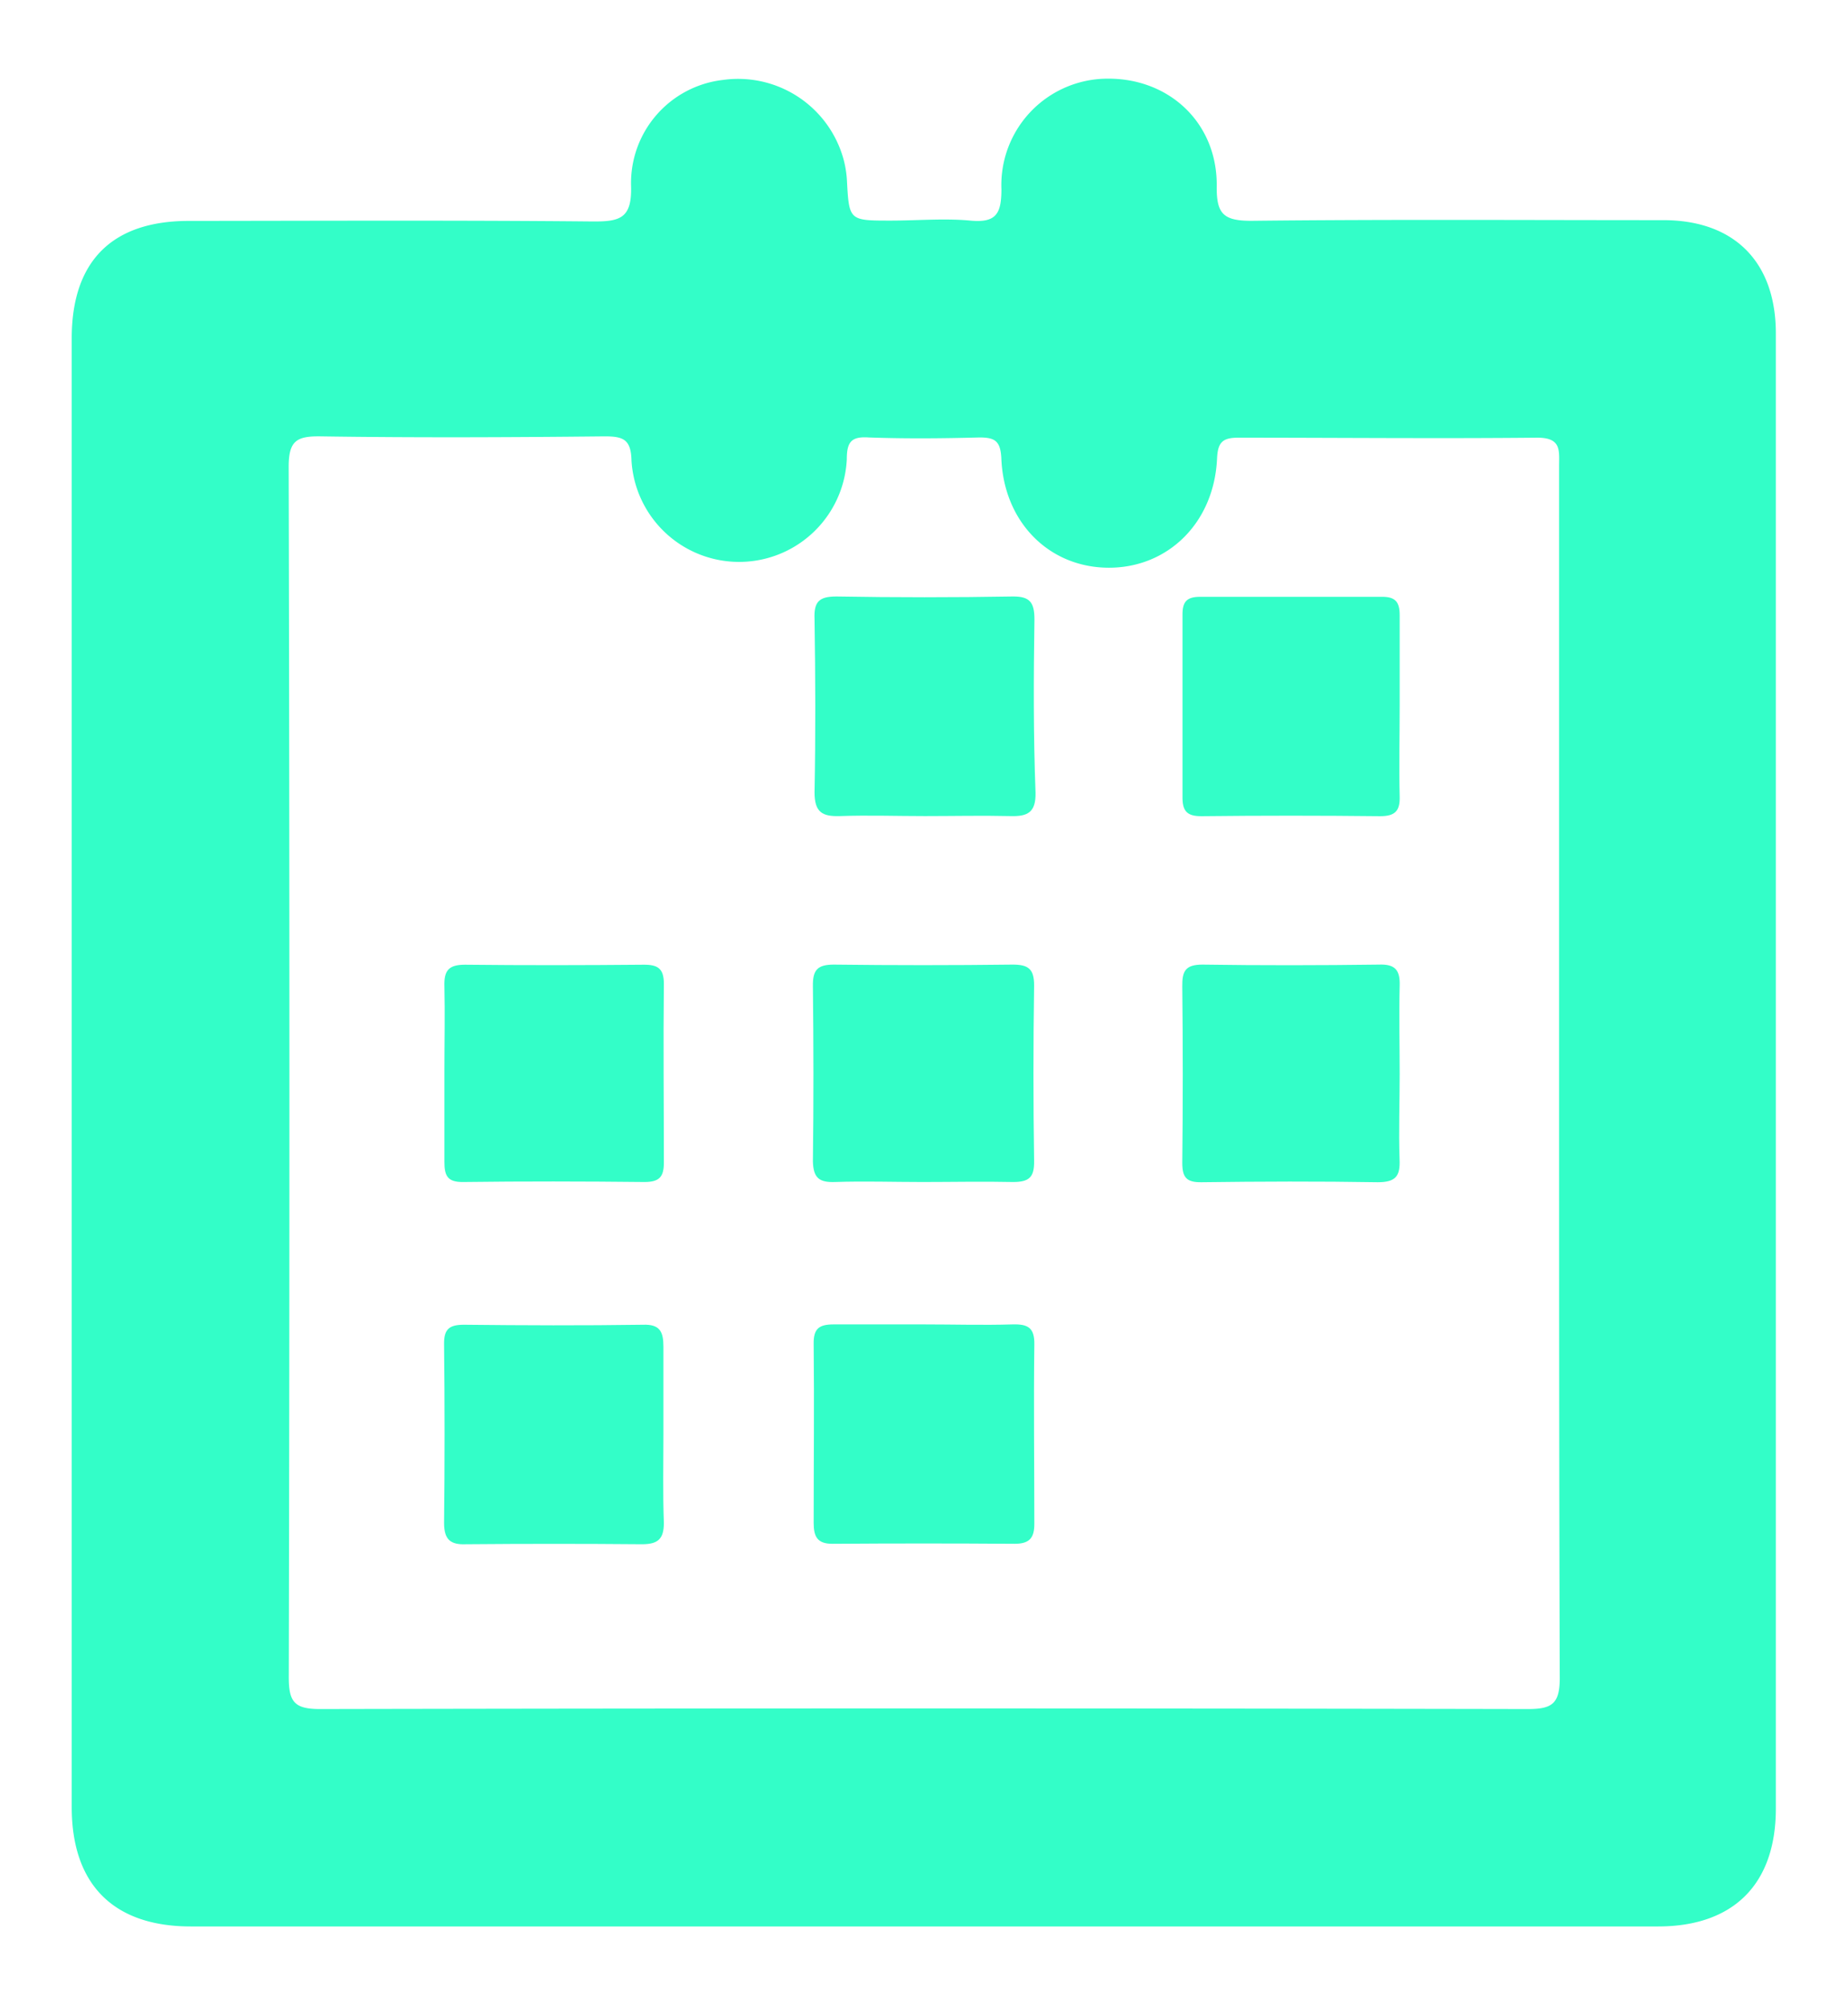 <svg viewBox="0 0 169 183.32" xmlns="http://www.w3.org/2000/svg" data-name="Layer 1" id="Layer_1"><defs><style>.cls-1{fill:#33fec8;}</style></defs><path d="M162.4,30.48c0-6.53-3.8-10.35-10.29-10.35-12.57,0-25.13-.08-37.69.06-2.52,0-3.18-.63-3.15-3.14.08-5.89-4.49-10.07-10.35-9.85a9.73,9.73,0,0,0-9.34,10.11c0,2.27-.51,3.08-2.85,2.86s-4.85,0-7.28,0c-3.81,0-3.8,0-4-3.72a9.37,9.37,0,0,0-.34-2,10,10,0,0,0-11-7.14,9.49,9.49,0,0,0-8.4,9.66c.1,3-1,3.3-3.54,3.28-12.31-.12-24.61-.06-36.91-.05-7,0-10.7,3.67-10.7,10.73V165.24c0,7.07,3.81,10.91,10.9,10.91H151.62c6.92,0,10.78-3.88,10.78-10.77V30.48ZM139.67,156.27q-55.2-.11-110.41,0c-2.33,0-2.85-.65-2.85-2.9Q26.53,98,26.4,42.7c0-2.38.7-2.83,2.91-2.8,8.65.13,17.32.09,26,0,1.7,0,2.4.29,2.44,2.22A9.86,9.86,0,0,0,77.44,42c0-1.56.39-2.11,2-2,3.37.12,6.75.09,10.13,0,1.41,0,1.91.32,2,1.85.2,5.82,4.29,10,9.73,10.06s9.74-4.06,10-10c.07-1.49.52-1.9,2-1.89,9.09,0,18.19.09,27.28,0,2.23,0,2,1.18,2,2.61q0,27.8,0,55.6c0,18.44,0,36.89.06,55.33C142.61,155.81,141.9,156.28,139.67,156.27Z" class="cls-1"></path><path d="M94.6,56.64c0-1.55-.41-2.12-2-2.1q-8.06.14-16.11,0c-1.61,0-2.07.5-2,2.08.08,5.28.1,10.56,0,15.84,0,1.81.71,2.21,2.31,2.16,2.59-.09,5.19,0,7.79,0s5.2-.06,7.8,0c1.57.05,2.35-.32,2.31-2.14C94.5,67.21,94.52,61.92,94.6,56.64Z" class="cls-1"></path><path d="M92.59,121.1c-2.69.08-5.37,0-8.06,0s-5.54,0-8.31,0c-1.34,0-1.83.41-1.81,1.78.06,5.46,0,10.92,0,16.37,0,1.28.35,1.92,1.74,1.91q8.31-.06,16.63,0c1.33,0,1.82-.5,1.81-1.84,0-5.46-.07-10.91,0-16.37C94.62,121.39,94,121.06,92.59,121.1Z" class="cls-1"></path><path d="M60.67,131.18c0-2.69,0-5.37,0-8.05,0-1.37-.33-2.06-1.88-2-5.46.08-10.91.06-16.36,0-1.33,0-1.84.39-1.82,1.77q.09,8.19,0,16.36c0,1.52.59,2,2,1.94q8.06-.07,16.1,0c1.44,0,2-.46,2-1.94C60.61,136.54,60.67,133.86,60.67,131.18Z" class="cls-1"></path><path d="M109.88,74.63q8.16-.09,16.33,0c1.34,0,1.83-.45,1.79-1.8-.07-2.76,0-5.53,0-8.29s0-5.53,0-8.29c0-1.22-.4-1.69-1.64-1.68-5.53,0-11.06,0-16.59,0-1.24,0-1.64.44-1.63,1.66,0,5.53,0,11.06,0,16.58C108.12,74.12,108.5,74.64,109.88,74.63Z" class="cls-1"></path><path d="M40.64,97.94c0,2.77,0,5.53,0,8.29,0,1.28.28,1.87,1.72,1.85,5.52-.07,11-.06,16.58,0,1.38,0,1.78-.49,1.77-1.81,0-5.44-.06-10.88,0-16.32,0-1.41-.57-1.75-1.86-1.74-5.44.05-10.89.06-16.33,0-1.51,0-1.93.55-1.88,2C40.7,92.76,40.64,95.35,40.64,97.94Z" class="cls-1"></path><path d="M76.36,108.08c2.67-.09,5.35,0,8,0s5.53-.06,8.29,0c1.47,0,1.94-.44,1.92-1.91q-.12-8,0-16.07c0-1.5-.52-1.91-2-1.9q-8.16.1-16.32,0c-1.48,0-1.93.49-1.91,1.94.06,5.35.07,10.71,0,16.06C74.38,107.72,74.93,108.13,76.36,108.08Z" class="cls-1"></path><path d="M128,98.2c0-2.69-.07-5.38,0-8.06.05-1.46-.43-2-1.92-1.94-5.37.07-10.74.08-16.11,0-1.56,0-1.87.59-1.85,2q.09,8.05,0,16.12c0,1.34.38,1.8,1.76,1.78,5.37-.07,10.74-.09,16.11,0,1.66,0,2.07-.56,2-2.1C127.9,103.4,128,100.8,128,98.2Z" class="cls-1"></path></svg>